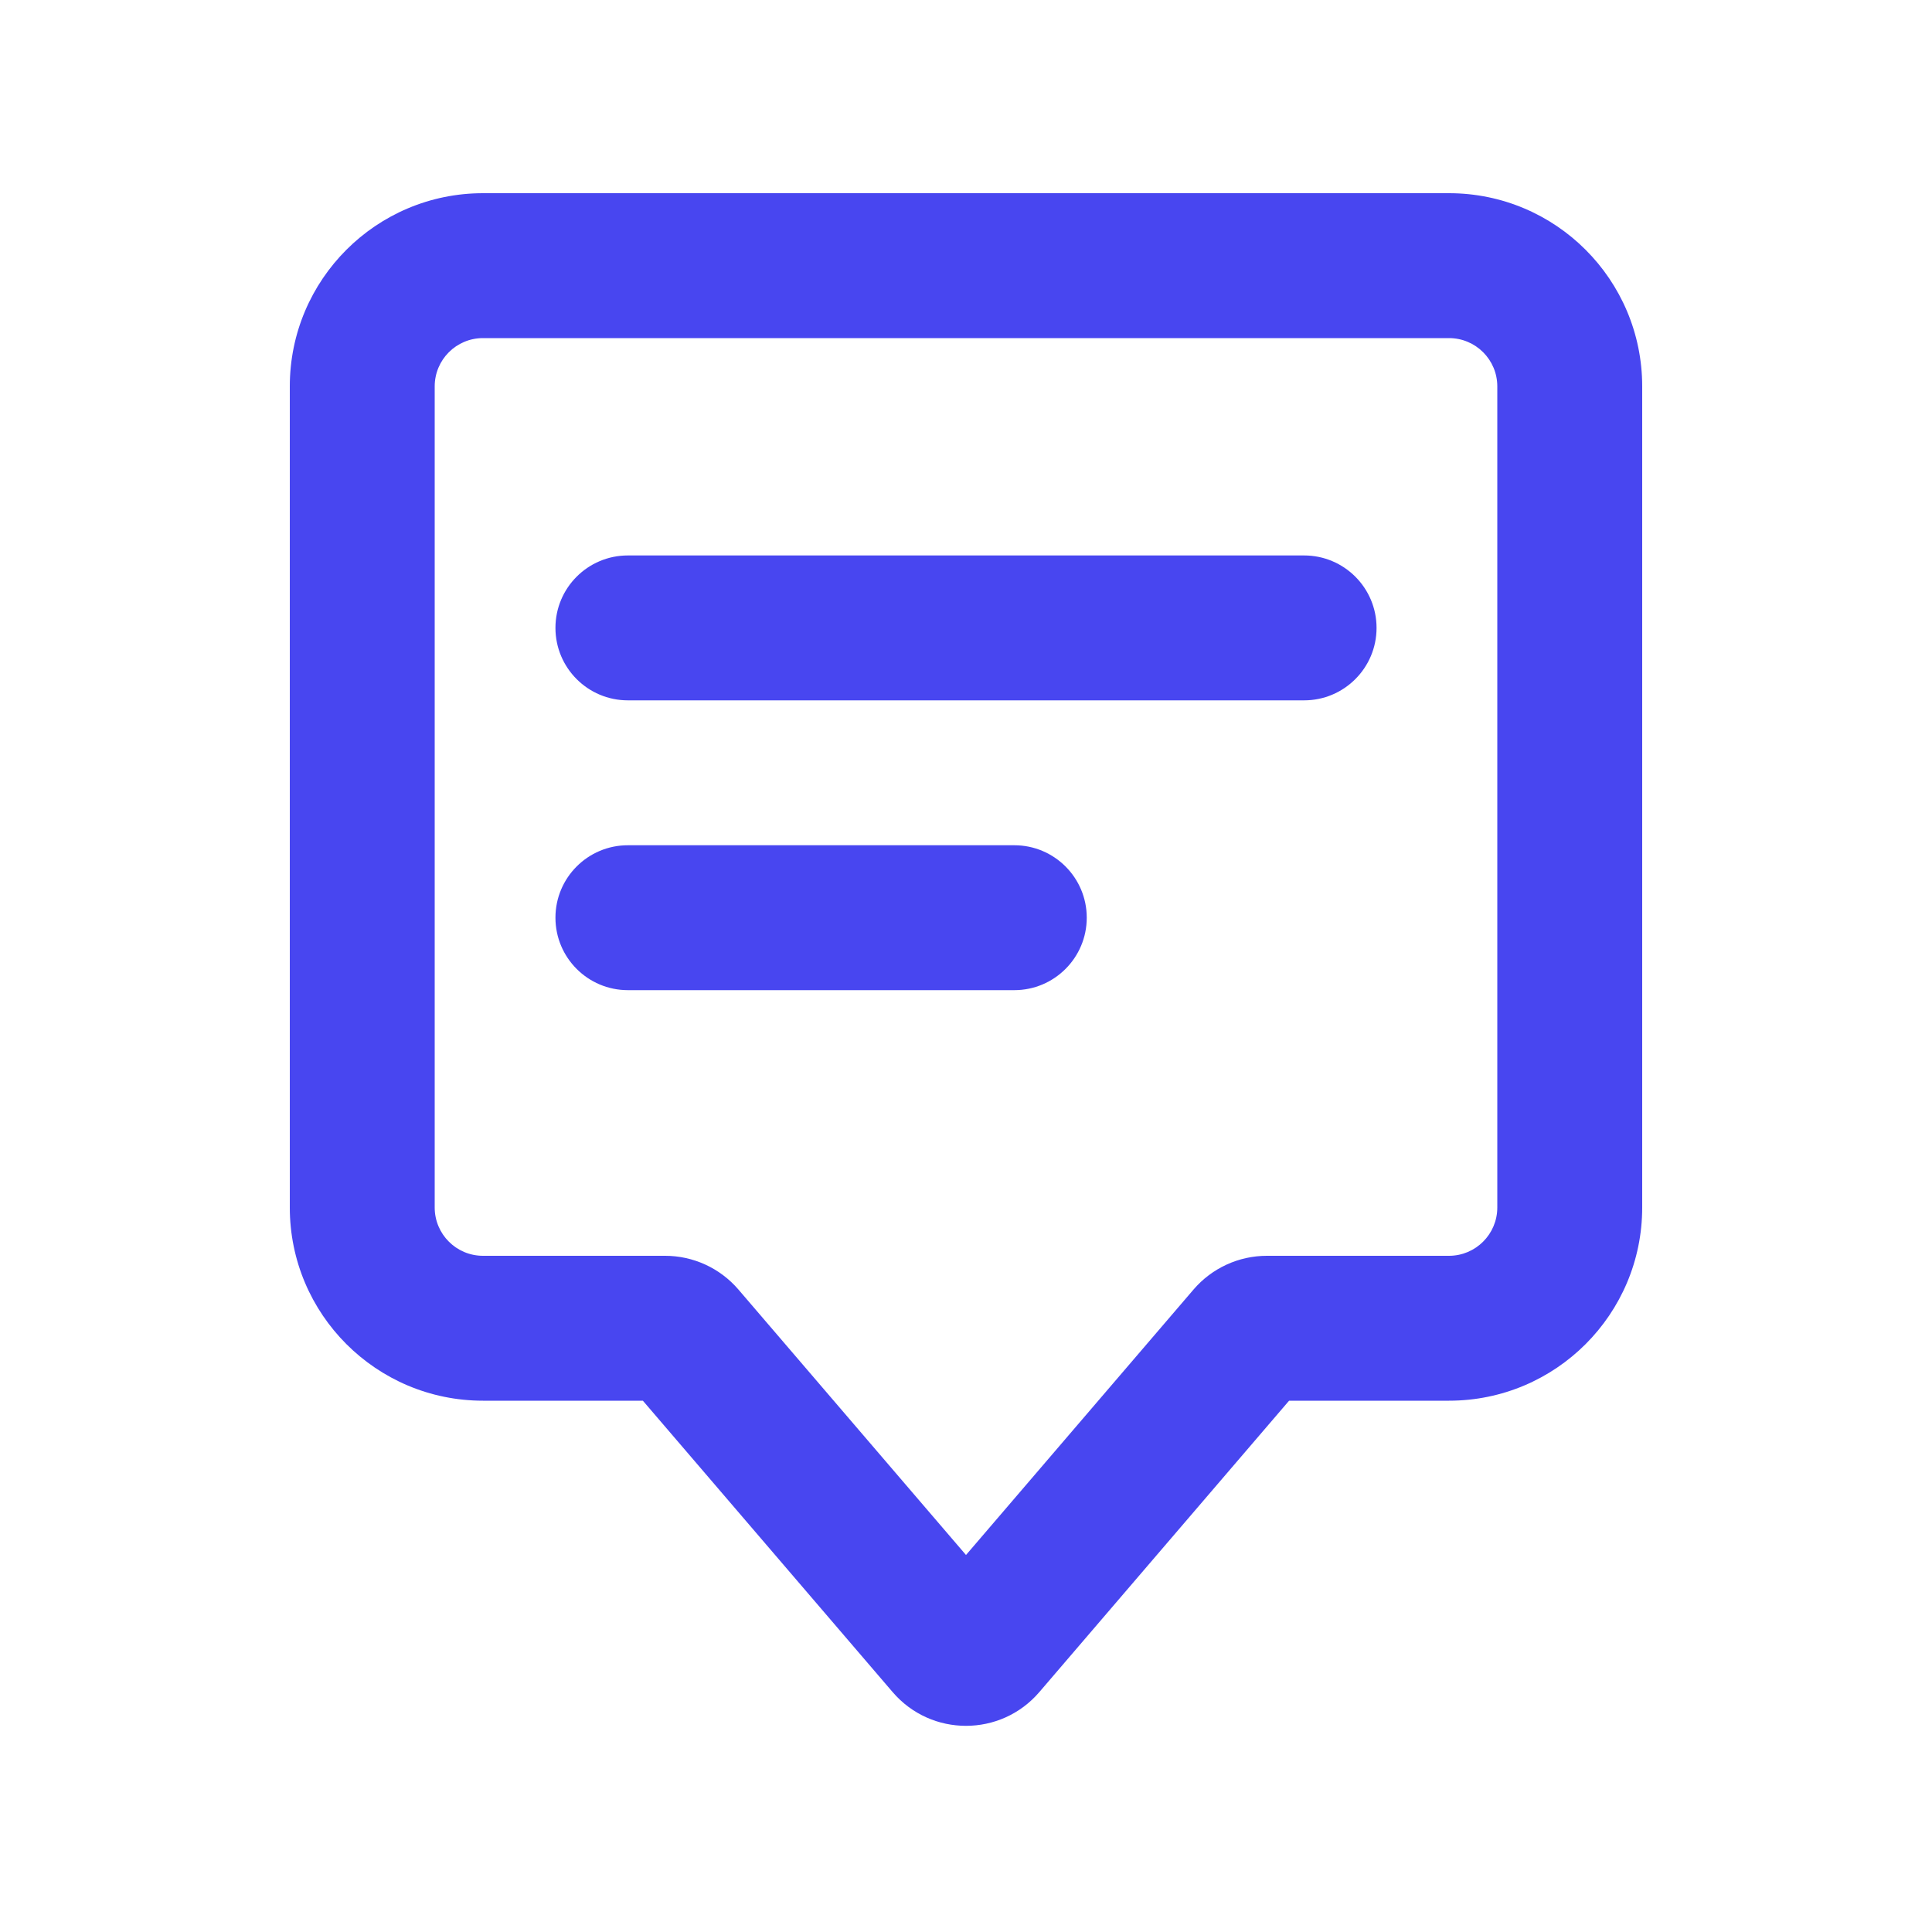 <?xml version="1.0" encoding="UTF-8"?>
<svg xmlns="http://www.w3.org/2000/svg" width="44" height="44" viewBox="0 0 44 44" fill="none">
  <path fill-rule="evenodd" clip-rule="evenodd" d="M6.6 8.8C6.6 6.37 8.57 4.4 11 4.4H33C35.43 4.4 37.4 6.37 37.4 8.8V27.5C37.4 29.93 35.43 31.9 33 31.9H29.358L23.67 38.536C22.792 39.561 21.207 39.561 20.329 38.536L14.641 31.9H11C8.57 31.9 6.6 29.93 6.6 27.5V8.8ZM11 7.7C10.392 7.7 9.9 8.192 9.9 8.8V27.5C9.9 28.107 10.392 28.6 11 28.6H15.147C15.789 28.6 16.399 28.881 16.817 29.368L22 35.414L27.182 29.368C27.6 28.881 28.21 28.6 28.853 28.6H33C33.607 28.6 34.1 28.107 34.1 27.5V8.8C34.1 8.192 33.607 7.7 33 7.7H11ZM12.65 14.3C12.65 13.389 13.388 12.65 14.3 12.65H29.7C30.611 12.65 31.35 13.389 31.35 14.3C31.35 15.211 30.611 15.95 29.7 15.95H14.3C13.388 15.95 12.65 15.211 12.65 14.3ZM14.3 19.25C13.388 19.25 12.65 19.989 12.65 20.9C12.65 21.811 13.388 22.55 14.3 22.55H23.1C24.011 22.55 24.75 21.811 24.75 20.9C24.75 19.989 24.011 19.25 23.1 19.25H14.3Z" fill="#4846F0"></path>
</svg>
